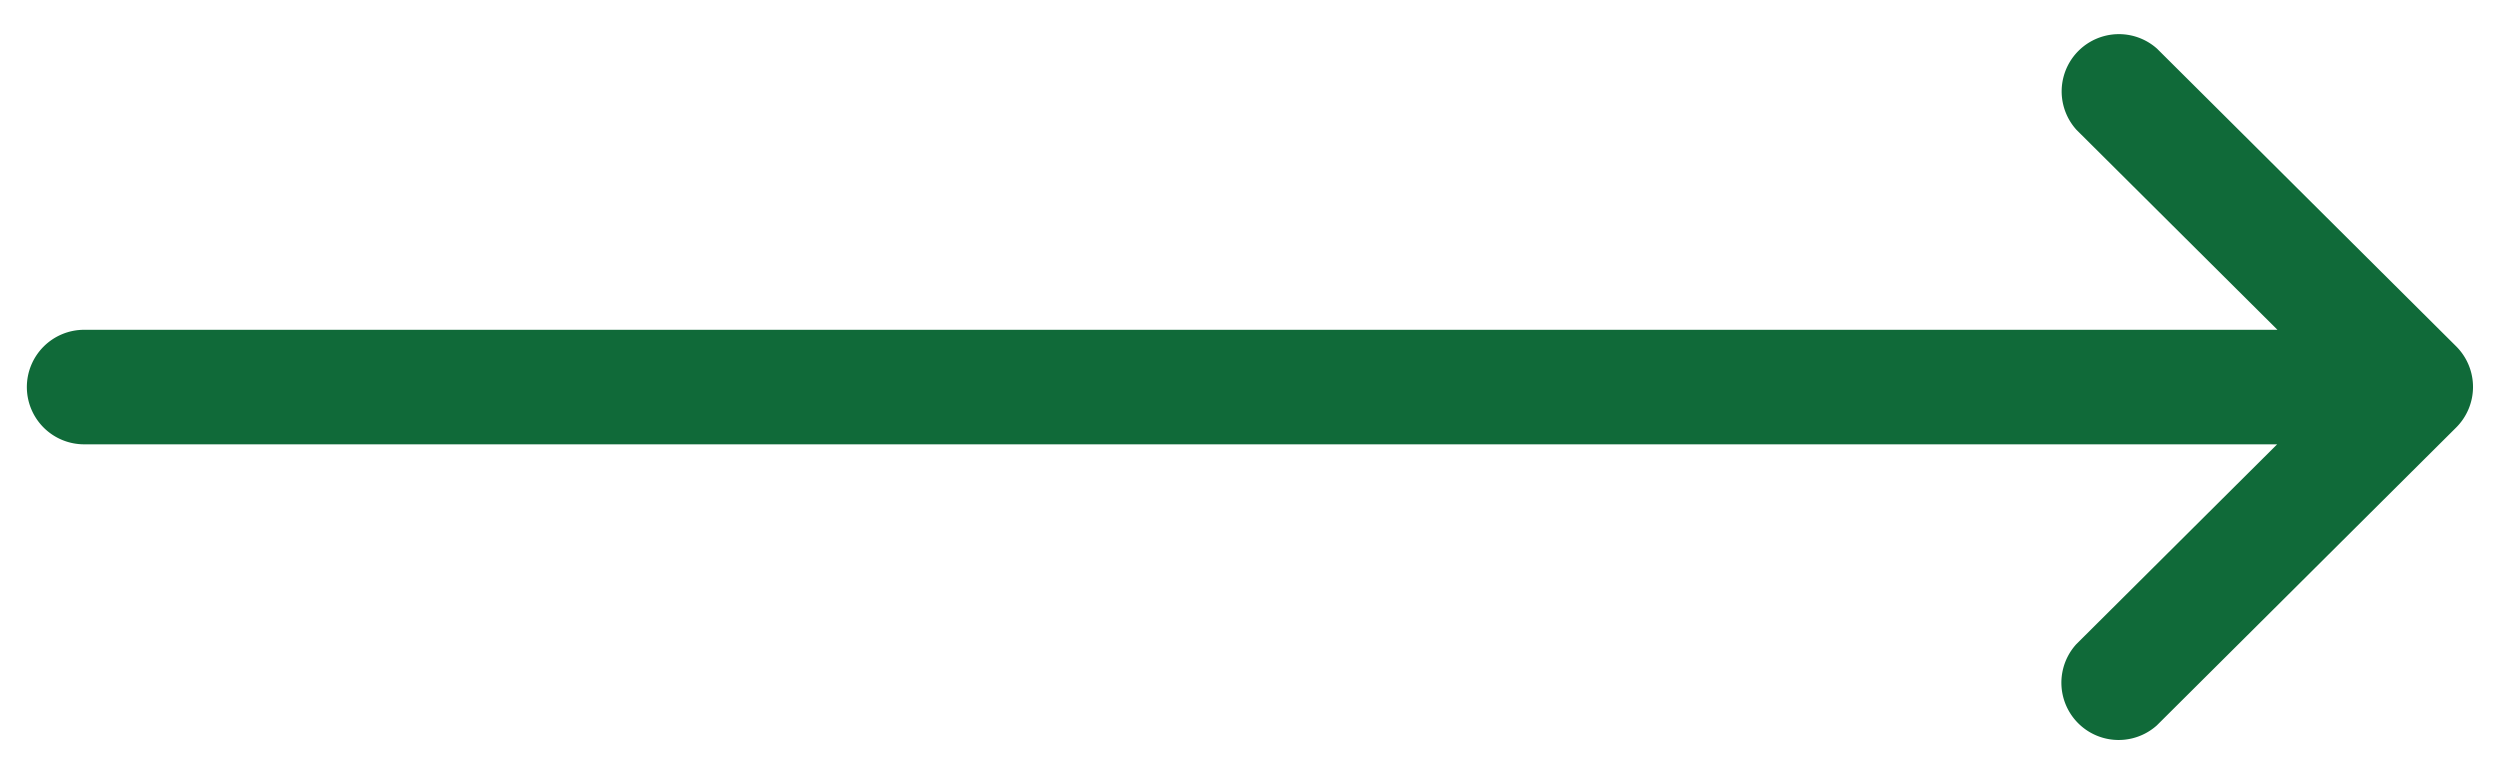 <svg xmlns="http://www.w3.org/2000/svg" width="46.543" height="14.316" viewBox="0 0 46.543 14.316">
  <path id="Path_62" data-name="Path 62" d="M25.23,137.856h0l-5.571-5.544a1.066,1.066,0,0,0-1.5,1.511l3.741,3.722H-18.934A1.066,1.066,0,0,0-20,138.611a1.066,1.066,0,0,0,1.066,1.066H21.894l-3.74,3.722a1.066,1.066,0,0,0,1.5,1.511l5.571-5.544h0A1.067,1.067,0,0,0,25.23,137.856Z" transform="translate(20.5 -131.405)" fill="#106a39" stroke="rgba(0,0,0,0)" stroke-width="1"/>
</svg>
